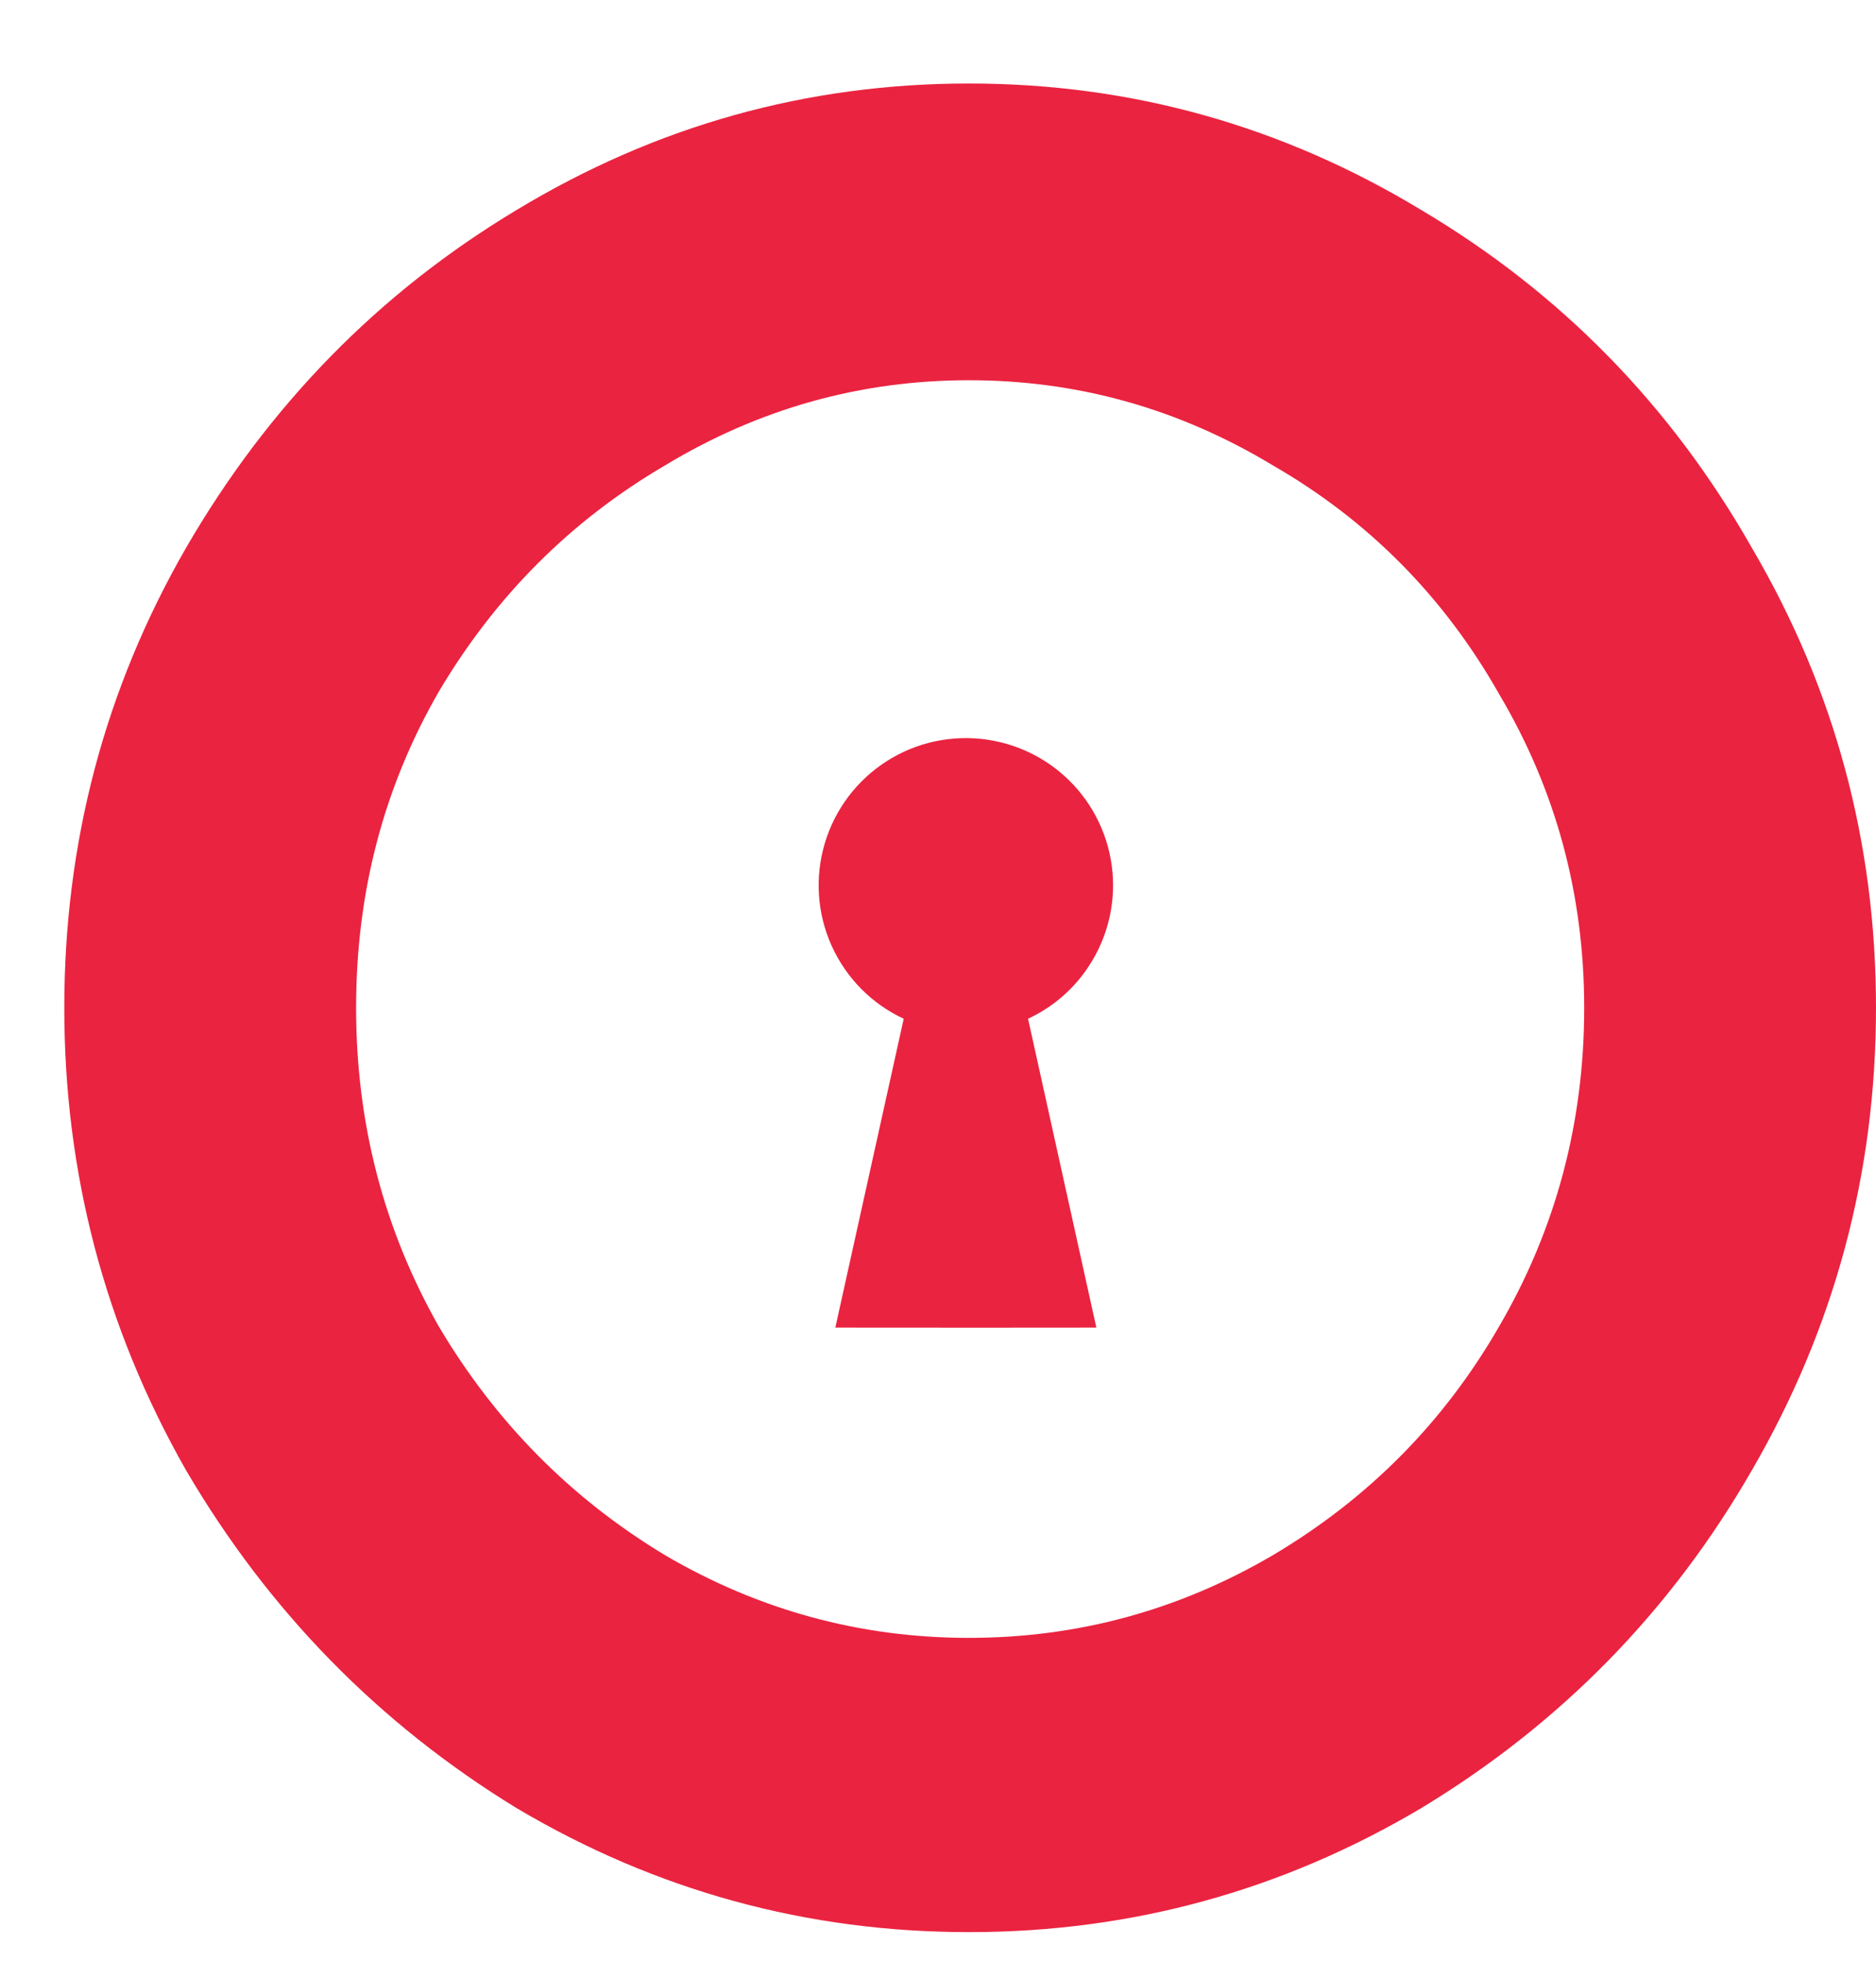 <svg width="22" height="23" viewBox="0 0 22 23" fill="none" xmlns="http://www.w3.org/2000/svg">
<path d="M11.363 19.203C12.637 19.203 13.825 18.879 14.928 18.233C16.049 17.568 16.934 16.674 17.58 15.552C18.245 14.412 18.578 13.166 18.578 11.816C18.578 10.485 18.245 9.259 17.58 8.137C16.934 6.997 16.049 6.103 14.928 5.457C13.825 4.791 12.637 4.458 11.363 4.458C10.089 4.458 8.901 4.791 7.798 5.457C6.695 6.103 5.811 6.987 5.146 8.109C4.499 9.231 4.176 10.466 4.176 11.816C4.176 13.166 4.499 14.412 5.146 15.552C5.811 16.674 6.695 17.568 7.798 18.233C8.901 18.879 10.089 19.203 11.363 19.203ZM11.363 0.979C13.264 0.979 15.032 1.473 16.667 2.462C18.302 3.432 19.595 4.753 20.546 6.426C21.516 8.08 22 9.877 22 11.816C22 13.755 21.516 15.562 20.546 17.235C19.595 18.889 18.302 20.21 16.667 21.199C15.032 22.169 13.264 22.653 11.363 22.653C9.462 22.653 7.694 22.169 6.058 21.199C4.442 20.21 3.149 18.889 2.18 17.235C1.229 15.562 0.754 13.755 0.754 11.816C0.754 9.877 1.229 8.08 2.18 6.426C3.149 4.753 4.442 3.432 6.058 2.462C7.694 1.473 9.462 0.979 11.363 0.979Z" fill="#EA2340"/>
<path d="M13.053 10.38C13.053 9.965 12.904 9.565 12.633 9.251C12.361 8.937 11.987 8.732 11.576 8.672C11.166 8.612 10.748 8.701 10.399 8.924C10.049 9.147 9.792 9.488 9.673 9.885C9.554 10.283 9.582 10.709 9.752 11.087C9.922 11.465 10.222 11.77 10.598 11.944L9.796 15.565L11.481 15.566L12.857 15.565L12.056 11.944C12.354 11.806 12.606 11.585 12.782 11.307C12.959 11.03 13.053 10.708 13.053 10.38H13.053Z" fill="#EA2340"/>
</svg>
